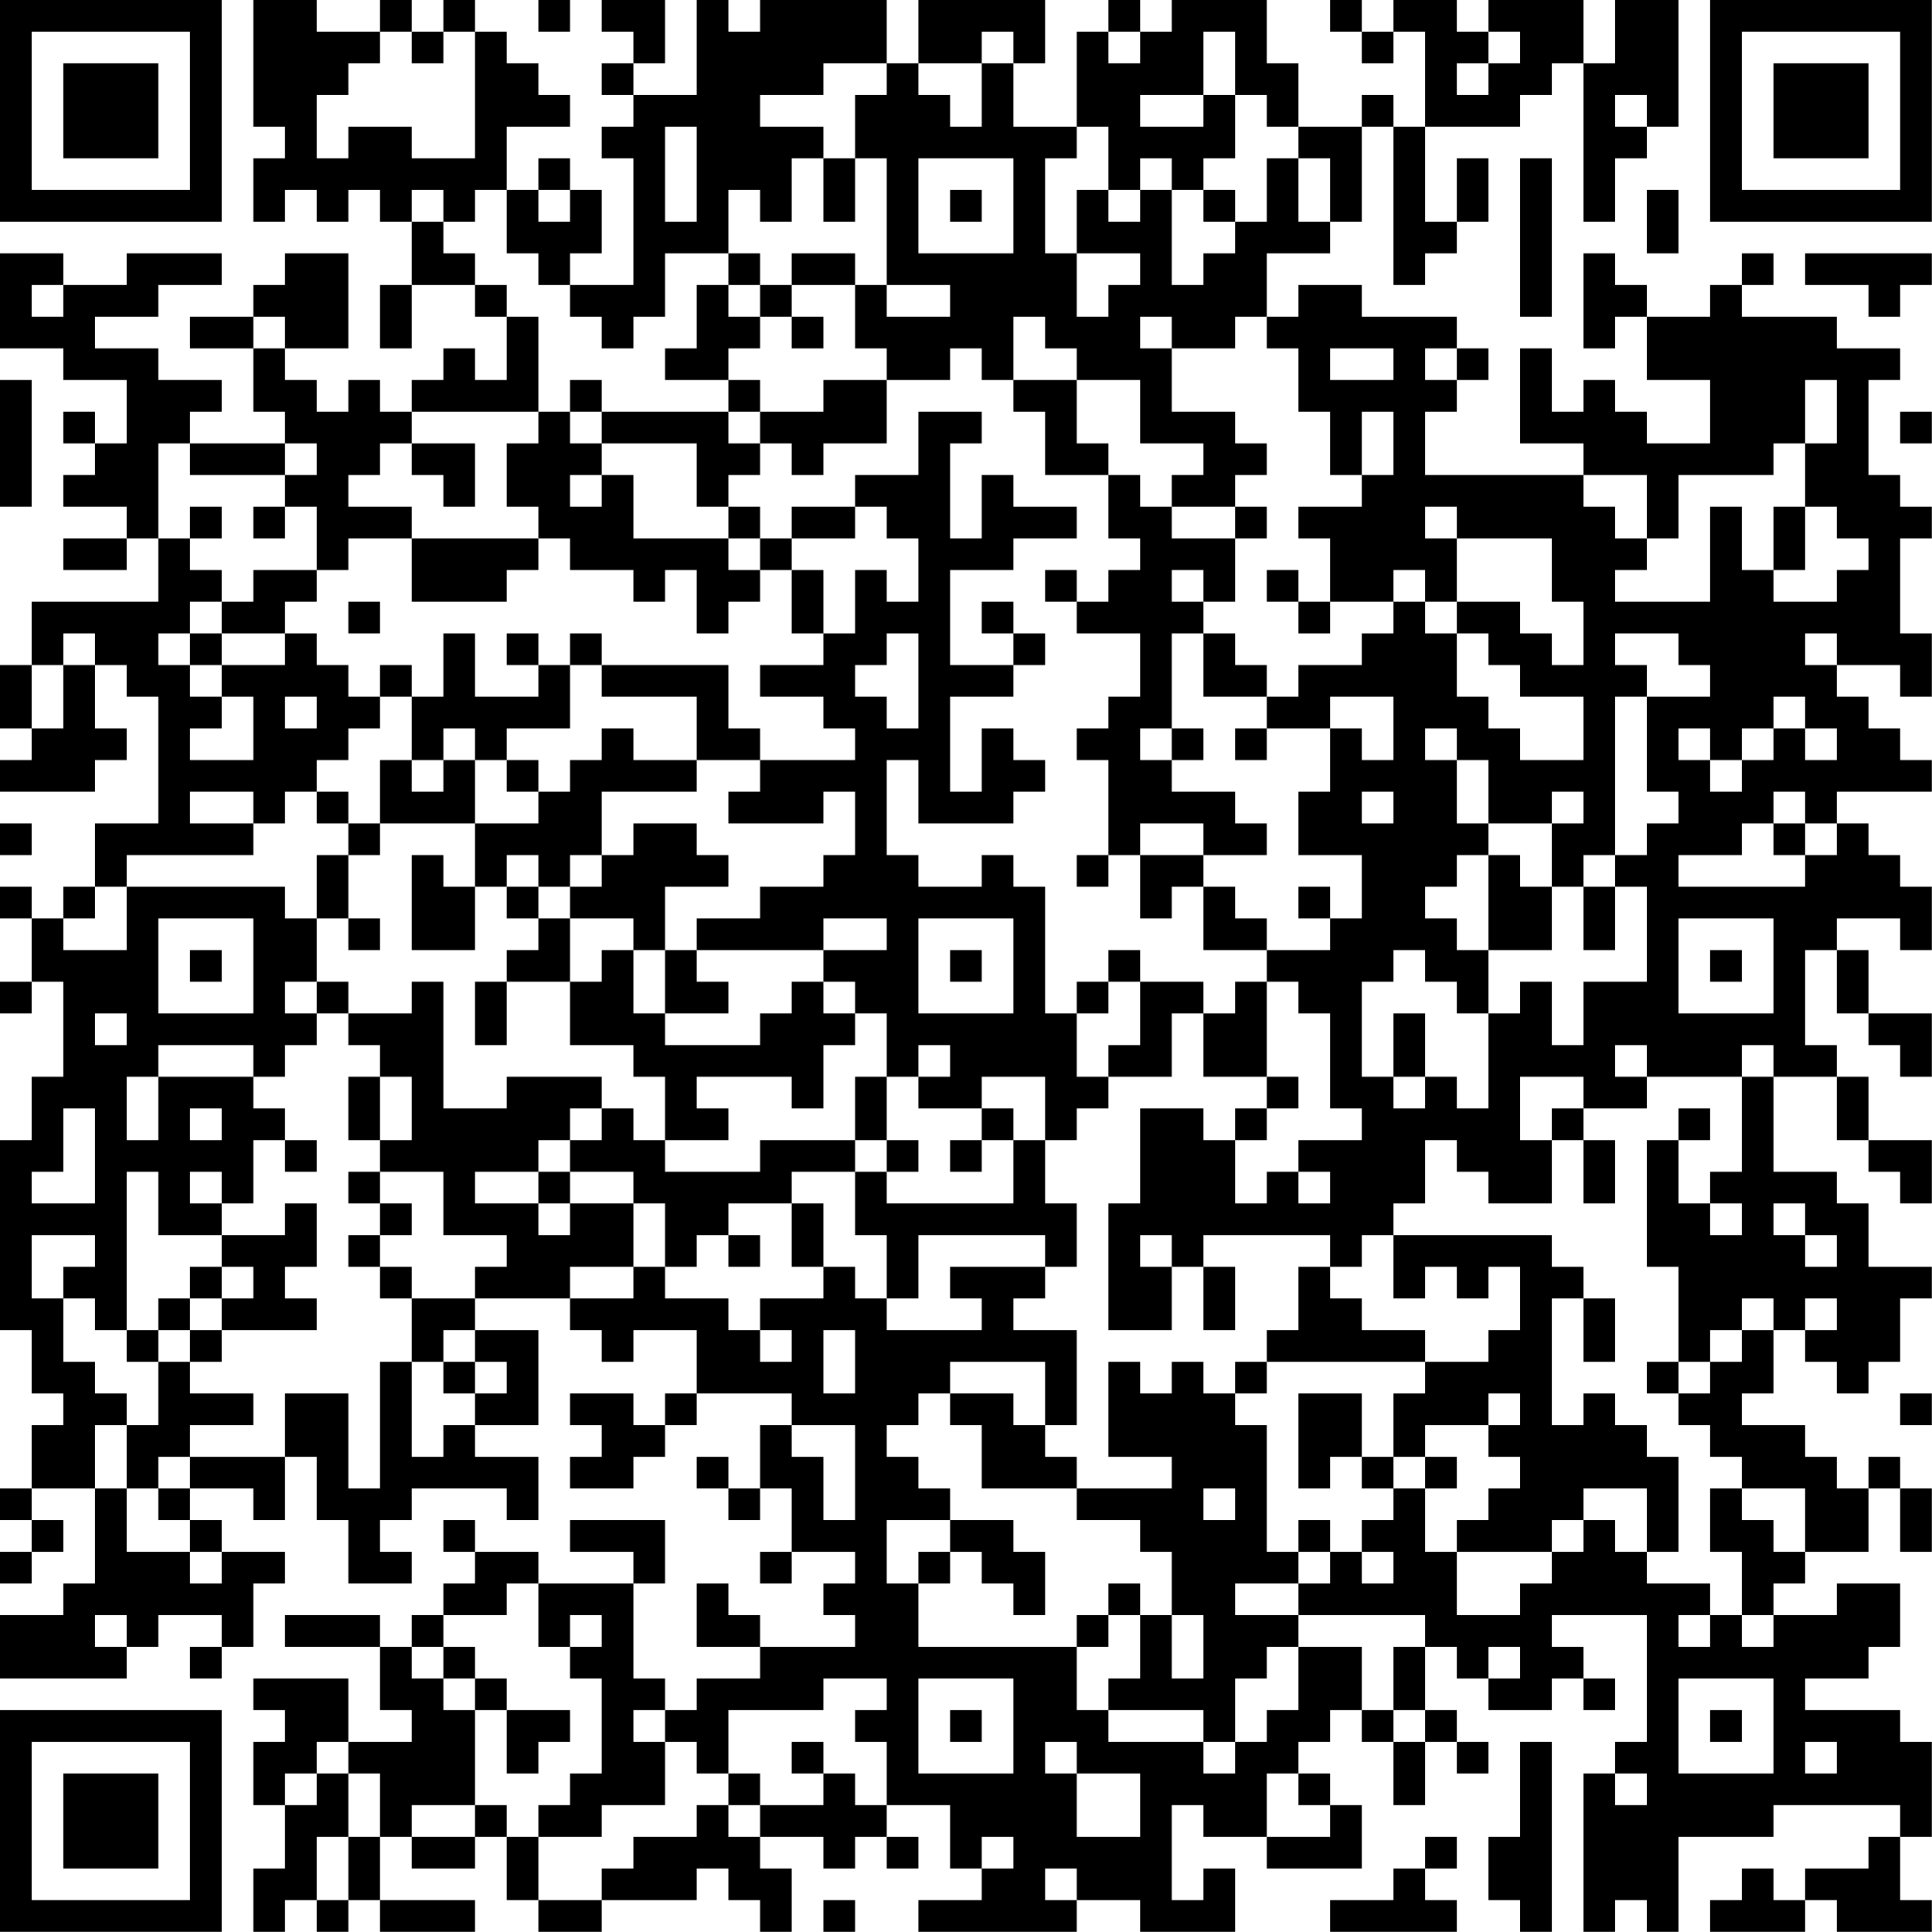 <?xml version="1.0" encoding="UTF-8"?>
<svg xmlns="http://www.w3.org/2000/svg" version="1.1" width="250" height="250" viewBox="0 0 250 250"><rect x="0" y="0" width="250" height="250" fill="#ffffff"/><g transform="scale(4.098)"><g transform="translate(0,0)"><path fill-rule="evenodd" d="M8 0L8 4L9 4L9 5L8 5L8 7L9 7L9 6L10 6L10 7L11 7L11 6L12 6L12 7L13 7L13 9L12 9L12 11L13 11L13 9L15 9L15 10L16 10L16 12L15 12L15 11L14 11L14 12L13 12L13 13L12 13L12 12L11 12L11 13L10 13L10 12L9 12L9 11L11 11L11 8L9 8L9 9L8 9L8 10L6 10L6 11L8 11L8 13L9 13L9 14L6 14L6 13L7 13L7 12L5 12L5 11L3 11L3 10L5 10L5 9L7 9L7 8L4 8L4 9L2 9L2 8L0 8L0 11L2 11L2 12L4 12L4 14L3 14L3 13L2 13L2 14L3 14L3 15L2 15L2 16L4 16L4 17L2 17L2 18L4 18L4 17L5 17L5 19L1 19L1 21L0 21L0 23L1 23L1 24L0 24L0 25L3 25L3 24L4 24L4 23L3 23L3 21L4 21L4 22L5 22L5 26L3 26L3 28L2 28L2 29L1 29L1 28L0 28L0 29L1 29L1 31L0 31L0 32L1 32L1 31L2 31L2 34L1 34L1 36L0 36L0 42L1 42L1 44L2 44L2 45L1 45L1 47L0 47L0 48L1 48L1 49L0 49L0 50L1 50L1 49L2 49L2 48L1 48L1 47L3 47L3 50L2 50L2 51L0 51L0 53L4 53L4 52L5 52L5 51L7 51L7 52L6 52L6 53L7 53L7 52L8 52L8 50L9 50L9 49L7 49L7 48L6 48L6 47L8 47L8 48L9 48L9 46L10 46L10 48L11 48L11 50L13 50L13 49L12 49L12 48L13 48L13 47L16 47L16 48L17 48L17 46L15 46L15 45L17 45L17 42L15 42L15 41L18 41L18 42L19 42L19 43L20 43L20 42L22 42L22 44L21 44L21 45L20 45L20 44L18 44L18 45L19 45L19 46L18 46L18 47L20 47L20 46L21 46L21 45L22 45L22 44L25 44L25 45L24 45L24 47L23 47L23 46L22 46L22 47L23 47L23 48L24 48L24 47L25 47L25 49L24 49L24 50L25 50L25 49L27 49L27 50L26 50L26 51L27 51L27 52L24 52L24 51L23 51L23 50L22 50L22 52L24 52L24 53L22 53L22 54L21 54L21 53L20 53L20 50L21 50L21 48L18 48L18 49L20 49L20 50L17 50L17 49L15 49L15 48L14 48L14 49L15 49L15 50L14 50L14 51L13 51L13 52L12 52L12 51L9 51L9 52L12 52L12 54L13 54L13 55L11 55L11 53L8 53L8 54L9 54L9 55L8 55L8 57L9 57L9 59L8 59L8 61L9 61L9 60L10 60L10 61L11 61L11 60L12 60L12 61L15 61L15 60L12 60L12 58L13 58L13 59L15 59L15 58L16 58L16 60L17 60L17 61L19 61L19 60L22 60L22 59L23 59L23 60L24 60L24 61L25 61L25 59L24 59L24 58L26 58L26 59L27 59L27 58L28 58L28 59L29 59L29 58L28 58L28 57L30 57L30 59L31 59L31 60L29 60L29 61L34 61L34 60L36 60L36 61L39 61L39 59L38 59L38 60L37 60L37 57L38 57L38 58L40 58L40 59L43 59L43 57L42 57L42 56L41 56L41 55L42 55L42 54L43 54L43 55L44 55L44 57L45 57L45 55L46 55L46 56L47 56L47 55L46 55L46 54L45 54L45 52L46 52L46 53L47 53L47 54L49 54L49 53L50 53L50 54L51 54L51 53L50 53L50 52L49 52L49 51L52 51L52 55L51 55L51 56L50 56L50 61L51 61L51 60L52 60L52 61L53 61L53 58L56 58L56 57L60 57L60 58L59 58L59 59L57 59L57 60L56 60L56 59L55 59L55 60L54 60L54 61L57 61L57 60L58 60L58 61L61 61L61 60L60 60L60 58L61 58L61 55L60 55L60 54L57 54L57 53L59 53L59 52L60 52L60 50L58 50L58 51L56 51L56 50L57 50L57 49L59 49L59 47L60 47L60 49L61 49L61 47L60 47L60 46L59 46L59 47L58 47L58 46L57 46L57 45L55 45L55 44L56 44L56 42L57 42L57 43L58 43L58 44L59 44L59 43L60 43L60 41L61 41L61 40L59 40L59 38L58 38L58 37L56 37L56 34L58 34L58 36L59 36L59 37L60 37L60 38L61 38L61 36L59 36L59 34L58 34L58 33L57 33L57 30L58 30L58 32L59 32L59 33L60 33L60 34L61 34L61 32L59 32L59 30L58 30L58 29L60 29L60 30L61 30L61 28L60 28L60 27L59 27L59 26L58 26L58 25L61 25L61 24L60 24L60 23L59 23L59 22L58 22L58 21L60 21L60 22L61 22L61 20L60 20L60 17L61 17L61 16L60 16L60 15L59 15L59 12L60 12L60 11L58 11L58 10L55 10L55 9L56 9L56 8L55 8L55 9L54 9L54 10L52 10L52 9L51 9L51 8L50 8L50 11L51 11L51 10L52 10L52 12L54 12L54 14L52 14L52 13L51 13L51 12L50 12L50 13L49 13L49 11L48 11L48 14L50 14L50 15L45 15L45 13L46 13L46 12L47 12L47 11L46 11L46 10L43 10L43 9L41 9L41 10L40 10L40 8L42 8L42 7L43 7L43 4L44 4L44 9L45 9L45 8L46 8L46 7L47 7L47 5L46 5L46 7L45 7L45 4L48 4L48 3L49 3L49 2L50 2L50 7L51 7L51 5L52 5L52 4L53 4L53 0L51 0L51 2L50 2L50 0L47 0L47 1L46 1L46 0L44 0L44 1L43 1L43 0L42 0L42 1L43 1L43 2L44 2L44 1L45 1L45 4L44 4L44 3L43 3L43 4L41 4L41 2L40 2L40 0L37 0L37 1L36 1L36 0L35 0L35 1L34 1L34 4L32 4L32 2L33 2L33 0L29 0L29 2L28 2L28 0L24 0L24 1L23 1L23 0L22 0L22 3L20 3L20 2L21 2L21 0L19 0L19 1L20 1L20 2L19 2L19 3L20 3L20 4L19 4L19 5L20 5L20 9L18 9L18 8L19 8L19 6L18 6L18 5L17 5L17 6L16 6L16 4L18 4L18 3L17 3L17 2L16 2L16 1L15 1L15 0L14 0L14 1L13 1L13 0L12 0L12 1L10 1L10 0ZM17 0L17 1L18 1L18 0ZM12 1L12 2L11 2L11 3L10 3L10 5L11 5L11 4L13 4L13 5L15 5L15 1L14 1L14 2L13 2L13 1ZM31 1L31 2L29 2L29 3L30 3L30 4L31 4L31 2L32 2L32 1ZM35 1L35 2L36 2L36 1ZM38 1L38 3L36 3L36 4L38 4L38 3L39 3L39 5L38 5L38 6L37 6L37 5L36 5L36 6L35 6L35 4L34 4L34 5L33 5L33 8L34 8L34 10L35 10L35 9L36 9L36 8L34 8L34 6L35 6L35 7L36 7L36 6L37 6L37 9L38 9L38 8L39 8L39 7L40 7L40 5L41 5L41 7L42 7L42 5L41 5L41 4L40 4L40 3L39 3L39 1ZM47 1L47 2L46 2L46 3L47 3L47 2L48 2L48 1ZM26 2L26 3L24 3L24 4L26 4L26 5L25 5L25 7L24 7L24 6L23 6L23 8L21 8L21 10L20 10L20 11L19 11L19 10L18 10L18 9L17 9L17 8L16 8L16 6L15 6L15 7L14 7L14 6L13 6L13 7L14 7L14 8L15 8L15 9L16 9L16 10L17 10L17 13L13 13L13 14L12 14L12 15L11 15L11 16L13 16L13 17L11 17L11 18L10 18L10 16L9 16L9 15L10 15L10 14L9 14L9 15L6 15L6 14L5 14L5 17L6 17L6 18L7 18L7 19L6 19L6 20L5 20L5 21L6 21L6 22L7 22L7 23L6 23L6 24L8 24L8 22L7 22L7 21L9 21L9 20L10 20L10 21L11 21L11 22L12 22L12 23L11 23L11 24L10 24L10 25L9 25L9 26L8 26L8 25L6 25L6 26L8 26L8 27L4 27L4 28L3 28L3 29L2 29L2 30L4 30L4 28L9 28L9 29L10 29L10 31L9 31L9 32L10 32L10 33L9 33L9 34L8 34L8 33L5 33L5 34L4 34L4 36L5 36L5 34L8 34L8 35L9 35L9 36L8 36L8 38L7 38L7 37L6 37L6 38L7 38L7 39L5 39L5 37L4 37L4 42L3 42L3 41L2 41L2 40L3 40L3 39L1 39L1 41L2 41L2 43L3 43L3 44L4 44L4 45L3 45L3 47L4 47L4 49L6 49L6 50L7 50L7 49L6 49L6 48L5 48L5 47L6 47L6 46L9 46L9 44L11 44L11 47L12 47L12 43L13 43L13 46L14 46L14 45L15 45L15 44L16 44L16 43L15 43L15 42L14 42L14 43L13 43L13 41L15 41L15 40L16 40L16 39L14 39L14 37L12 37L12 36L13 36L13 34L12 34L12 33L11 33L11 32L13 32L13 31L14 31L14 35L16 35L16 34L19 34L19 35L18 35L18 36L17 36L17 37L15 37L15 38L17 38L17 39L18 39L18 38L20 38L20 40L18 40L18 41L20 41L20 40L21 40L21 41L23 41L23 42L24 42L24 43L25 43L25 42L24 42L24 41L26 41L26 40L27 40L27 41L28 41L28 42L31 42L31 41L30 41L30 40L33 40L33 41L32 41L32 42L34 42L34 45L33 45L33 43L30 43L30 44L29 44L29 45L28 45L28 46L29 46L29 47L30 47L30 48L28 48L28 50L29 50L29 52L34 52L34 54L35 54L35 55L38 55L38 56L39 56L39 55L40 55L40 54L41 54L41 52L43 52L43 54L44 54L44 55L45 55L45 54L44 54L44 52L45 52L45 51L41 51L41 50L42 50L42 49L43 49L43 50L44 50L44 49L43 49L43 48L44 48L44 47L45 47L45 49L46 49L46 51L48 51L48 50L49 50L49 49L50 49L50 48L51 48L51 49L52 49L52 50L54 50L54 51L53 51L53 52L54 52L54 51L55 51L55 52L56 52L56 51L55 51L55 49L54 49L54 47L55 47L55 48L56 48L56 49L57 49L57 47L55 47L55 46L54 46L54 45L53 45L53 44L54 44L54 43L55 43L55 42L56 42L56 41L55 41L55 42L54 42L54 43L53 43L53 40L52 40L52 36L53 36L53 38L54 38L54 39L55 39L55 38L54 38L54 37L55 37L55 34L56 34L56 33L55 33L55 34L52 34L52 33L51 33L51 34L52 34L52 35L50 35L50 34L48 34L48 36L49 36L49 38L47 38L47 37L46 37L46 36L45 36L45 38L44 38L44 39L43 39L43 40L42 40L42 39L38 39L38 40L37 40L37 39L36 39L36 40L37 40L37 42L35 42L35 38L36 38L36 35L38 35L38 36L39 36L39 38L40 38L40 37L41 37L41 38L42 38L42 37L41 37L41 36L43 36L43 35L42 35L42 32L41 32L41 31L40 31L40 30L42 30L42 29L43 29L43 27L41 27L41 25L42 25L42 23L43 23L43 24L44 24L44 22L42 22L42 23L40 23L40 22L41 22L41 21L43 21L43 20L44 20L44 19L45 19L45 20L46 20L46 22L47 22L47 23L48 23L48 24L50 24L50 22L48 22L48 21L47 21L47 20L46 20L46 19L48 19L48 20L49 20L49 21L50 21L50 19L49 19L49 17L46 17L46 16L45 16L45 17L46 17L46 19L45 19L45 18L44 18L44 19L42 19L42 17L41 17L41 16L43 16L43 15L44 15L44 13L43 13L43 15L42 15L42 13L41 13L41 11L40 11L40 10L39 10L39 11L37 11L37 10L36 10L36 11L37 11L37 13L39 13L39 14L40 14L40 15L39 15L39 16L37 16L37 15L38 15L38 14L36 14L36 12L34 12L34 11L33 11L33 10L32 10L32 12L31 12L31 11L30 11L30 12L28 12L28 11L27 11L27 9L28 9L28 10L30 10L30 9L28 9L28 5L27 5L27 3L28 3L28 2ZM51 3L51 4L52 4L52 3ZM21 4L21 7L22 7L22 4ZM26 5L26 7L27 7L27 5ZM29 5L29 8L32 8L32 5ZM48 5L48 10L49 10L49 5ZM17 6L17 7L18 7L18 6ZM30 6L30 7L31 7L31 6ZM38 6L38 7L39 7L39 6ZM52 6L52 8L53 8L53 6ZM23 8L23 9L22 9L22 11L21 11L21 12L23 12L23 13L19 13L19 12L18 12L18 13L17 13L17 14L16 14L16 16L17 16L17 17L13 17L13 19L16 19L16 18L17 18L17 17L18 17L18 18L20 18L20 19L21 19L21 18L22 18L22 20L23 20L23 19L24 19L24 18L25 18L25 20L26 20L26 21L24 21L24 22L26 22L26 23L27 23L27 24L24 24L24 23L23 23L23 21L19 21L19 20L18 20L18 21L17 21L17 20L16 20L16 21L17 21L17 22L15 22L15 20L14 20L14 22L13 22L13 21L12 21L12 22L13 22L13 24L12 24L12 26L11 26L11 25L10 25L10 26L11 26L11 27L10 27L10 29L11 29L11 30L12 30L12 29L11 29L11 27L12 27L12 26L15 26L15 28L14 28L14 27L13 27L13 30L15 30L15 28L16 28L16 29L17 29L17 30L16 30L16 31L15 31L15 33L16 33L16 31L18 31L18 33L20 33L20 34L21 34L21 36L20 36L20 35L19 35L19 36L18 36L18 37L17 37L17 38L18 38L18 37L20 37L20 38L21 38L21 40L22 40L22 39L23 39L23 40L24 40L24 39L23 39L23 38L25 38L25 40L26 40L26 38L25 38L25 37L27 37L27 39L28 39L28 41L29 41L29 39L33 39L33 40L34 40L34 38L33 38L33 36L34 36L34 35L35 35L35 34L37 34L37 32L38 32L38 34L40 34L40 35L39 35L39 36L40 36L40 35L41 35L41 34L40 34L40 31L39 31L39 32L38 32L38 31L36 31L36 30L35 30L35 31L34 31L34 32L33 32L33 28L32 28L32 27L31 27L31 28L29 28L29 27L28 27L28 24L29 24L29 26L32 26L32 25L33 25L33 24L32 24L32 23L31 23L31 25L30 25L30 22L32 22L32 21L33 21L33 20L32 20L32 19L31 19L31 20L32 20L32 21L30 21L30 18L32 18L32 17L34 17L34 16L32 16L32 15L31 15L31 17L30 17L30 14L31 14L31 13L29 13L29 15L27 15L27 16L25 16L25 17L24 17L24 16L23 16L23 15L24 15L24 14L25 14L25 15L26 15L26 14L28 14L28 12L26 12L26 13L24 13L24 12L23 12L23 11L24 11L24 10L25 10L25 11L26 11L26 10L25 10L25 9L27 9L27 8L25 8L25 9L24 9L24 8ZM57 8L57 9L59 9L59 10L60 10L60 9L61 9L61 8ZM1 9L1 10L2 10L2 9ZM23 9L23 10L24 10L24 9ZM8 10L8 11L9 11L9 10ZM42 11L42 12L44 12L44 11ZM45 11L45 12L46 12L46 11ZM0 12L0 16L1 16L1 12ZM32 12L32 13L33 13L33 15L35 15L35 17L36 17L36 18L35 18L35 19L34 19L34 18L33 18L33 19L34 19L34 20L36 20L36 22L35 22L35 23L34 23L34 24L35 24L35 27L34 27L34 28L35 28L35 27L36 27L36 29L37 29L37 28L38 28L38 30L40 30L40 29L39 29L39 28L38 28L38 27L40 27L40 26L39 26L39 25L37 25L37 24L38 24L38 23L37 23L37 20L38 20L38 22L40 22L40 21L39 21L39 20L38 20L38 19L39 19L39 17L40 17L40 16L39 16L39 17L37 17L37 16L36 16L36 15L35 15L35 14L34 14L34 12ZM57 12L57 14L56 14L56 15L53 15L53 17L52 17L52 15L50 15L50 16L51 16L51 17L52 17L52 18L51 18L51 19L54 19L54 16L55 16L55 18L56 18L56 19L58 19L58 18L59 18L59 17L58 17L58 16L57 16L57 14L58 14L58 12ZM18 13L18 14L19 14L19 15L18 15L18 16L19 16L19 15L20 15L20 17L23 17L23 18L24 18L24 17L23 17L23 16L22 16L22 14L19 14L19 13ZM23 13L23 14L24 14L24 13ZM60 13L60 14L61 14L61 13ZM13 14L13 15L14 15L14 16L15 16L15 14ZM6 16L6 17L7 17L7 16ZM8 16L8 17L9 17L9 16ZM27 16L27 17L25 17L25 18L26 18L26 20L27 20L27 18L28 18L28 19L29 19L29 17L28 17L28 16ZM56 16L56 18L57 18L57 16ZM8 18L8 19L7 19L7 20L6 20L6 21L7 21L7 20L9 20L9 19L10 19L10 18ZM37 18L37 19L38 19L38 18ZM40 18L40 19L41 19L41 20L42 20L42 19L41 19L41 18ZM11 19L11 20L12 20L12 19ZM2 20L2 21L1 21L1 23L2 23L2 21L3 21L3 20ZM28 20L28 21L27 21L27 22L28 22L28 23L29 23L29 20ZM51 20L51 21L52 21L52 22L51 22L51 27L50 27L50 28L49 28L49 26L50 26L50 25L49 25L49 26L47 26L47 24L46 24L46 23L45 23L45 24L46 24L46 26L47 26L47 27L46 27L46 28L45 28L45 29L46 29L46 30L47 30L47 32L46 32L46 31L45 31L45 30L44 30L44 31L43 31L43 34L44 34L44 35L45 35L45 34L46 34L46 35L47 35L47 32L48 32L48 31L49 31L49 33L50 33L50 31L52 31L52 28L51 28L51 27L52 27L52 26L53 26L53 25L52 25L52 22L54 22L54 21L53 21L53 20ZM57 20L57 21L58 21L58 20ZM18 21L18 23L16 23L16 24L15 24L15 23L14 23L14 24L13 24L13 25L14 25L14 24L15 24L15 26L17 26L17 25L18 25L18 24L19 24L19 23L20 23L20 24L22 24L22 25L19 25L19 27L18 27L18 28L17 28L17 27L16 27L16 28L17 28L17 29L18 29L18 31L19 31L19 30L20 30L20 32L21 32L21 33L24 33L24 32L25 32L25 31L26 31L26 32L27 32L27 33L26 33L26 35L25 35L25 34L22 34L22 35L23 35L23 36L21 36L21 37L24 37L24 36L27 36L27 37L28 37L28 38L32 38L32 36L33 36L33 34L31 34L31 35L29 35L29 34L30 34L30 33L29 33L29 34L28 34L28 32L27 32L27 31L26 31L26 30L28 30L28 29L26 29L26 30L22 30L22 29L24 29L24 28L26 28L26 27L27 27L27 25L26 25L26 26L23 26L23 25L24 25L24 24L22 24L22 22L19 22L19 21ZM9 22L9 23L10 23L10 22ZM56 22L56 23L55 23L55 24L54 24L54 23L53 23L53 24L54 24L54 25L55 25L55 24L56 24L56 23L57 23L57 24L58 24L58 23L57 23L57 22ZM36 23L36 24L37 24L37 23ZM39 23L39 24L40 24L40 23ZM16 24L16 25L17 25L17 24ZM43 25L43 26L44 26L44 25ZM56 25L56 26L55 26L55 27L53 27L53 28L57 28L57 27L58 27L58 26L57 26L57 25ZM0 26L0 27L1 27L1 26ZM20 26L20 27L19 27L19 28L18 28L18 29L20 29L20 30L21 30L21 32L23 32L23 31L22 31L22 30L21 30L21 28L23 28L23 27L22 27L22 26ZM36 26L36 27L38 27L38 26ZM56 26L56 27L57 27L57 26ZM47 27L47 30L49 30L49 28L48 28L48 27ZM41 28L41 29L42 29L42 28ZM50 28L50 30L51 30L51 28ZM5 29L5 32L8 32L8 29ZM29 29L29 32L32 32L32 29ZM53 29L53 32L56 32L56 29ZM6 30L6 31L7 31L7 30ZM30 30L30 31L31 31L31 30ZM54 30L54 31L55 31L55 30ZM10 31L10 32L11 32L11 31ZM35 31L35 32L34 32L34 34L35 34L35 33L36 33L36 31ZM3 32L3 33L4 33L4 32ZM44 32L44 34L45 34L45 32ZM11 34L11 36L12 36L12 34ZM27 34L27 36L28 36L28 37L29 37L29 36L28 36L28 34ZM2 35L2 37L1 37L1 38L3 38L3 35ZM6 35L6 36L7 36L7 35ZM31 35L31 36L30 36L30 37L31 37L31 36L32 36L32 35ZM49 35L49 36L50 36L50 38L51 38L51 36L50 36L50 35ZM53 35L53 36L54 36L54 35ZM9 36L9 37L10 37L10 36ZM11 37L11 38L12 38L12 39L11 39L11 40L12 40L12 41L13 41L13 40L12 40L12 39L13 39L13 38L12 38L12 37ZM9 38L9 39L7 39L7 40L6 40L6 41L5 41L5 42L4 42L4 43L5 43L5 45L4 45L4 47L5 47L5 46L6 46L6 45L8 45L8 44L6 44L6 43L7 43L7 42L10 42L10 41L9 41L9 40L10 40L10 38ZM56 38L56 39L57 39L57 40L58 40L58 39L57 39L57 38ZM44 39L44 41L45 41L45 40L46 40L46 41L47 41L47 40L48 40L48 42L47 42L47 43L45 43L45 42L43 42L43 41L42 41L42 40L41 40L41 42L40 42L40 43L39 43L39 44L38 44L38 43L37 43L37 44L36 44L36 43L35 43L35 46L37 46L37 47L34 47L34 46L33 46L33 45L32 45L32 44L30 44L30 45L31 45L31 47L34 47L34 48L36 48L36 49L37 49L37 51L36 51L36 50L35 50L35 51L34 51L34 52L35 52L35 51L36 51L36 53L35 53L35 54L38 54L38 55L39 55L39 53L40 53L40 52L41 52L41 51L39 51L39 50L41 50L41 49L42 49L42 48L41 48L41 49L40 49L40 45L39 45L39 44L40 44L40 43L45 43L45 44L44 44L44 46L43 46L43 44L41 44L41 47L42 47L42 46L43 46L43 47L44 47L44 46L45 46L45 47L46 47L46 46L45 46L45 45L47 45L47 46L48 46L48 47L47 47L47 48L46 48L46 49L49 49L49 48L50 48L50 47L52 47L52 49L53 49L53 46L52 46L52 45L51 45L51 44L50 44L50 45L49 45L49 41L50 41L50 43L51 43L51 41L50 41L50 40L49 40L49 39ZM7 40L7 41L6 41L6 42L5 42L5 43L6 43L6 42L7 42L7 41L8 41L8 40ZM38 40L38 42L39 42L39 40ZM57 41L57 42L58 42L58 41ZM26 42L26 44L27 44L27 42ZM14 43L14 44L15 44L15 43ZM52 43L52 44L53 44L53 43ZM47 44L47 45L48 45L48 44ZM60 44L60 45L61 45L61 44ZM25 45L25 46L26 46L26 48L27 48L27 45ZM38 47L38 48L39 48L39 47ZM30 48L30 49L29 49L29 50L30 50L30 49L31 49L31 50L32 50L32 51L33 51L33 49L32 49L32 48ZM16 50L16 51L14 51L14 52L13 52L13 53L14 53L14 54L15 54L15 57L13 57L13 58L15 58L15 57L16 57L16 58L17 58L17 60L19 60L19 59L20 59L20 58L22 58L22 57L23 57L23 58L24 58L24 57L26 57L26 56L27 56L27 57L28 57L28 55L27 55L27 54L28 54L28 53L26 53L26 54L23 54L23 56L22 56L22 55L21 55L21 54L20 54L20 55L21 55L21 57L19 57L19 58L17 58L17 57L18 57L18 56L19 56L19 53L18 53L18 52L19 52L19 51L18 51L18 52L17 52L17 50ZM3 51L3 52L4 52L4 51ZM37 51L37 53L38 53L38 51ZM14 52L14 53L15 53L15 54L16 54L16 56L17 56L17 55L18 55L18 54L16 54L16 53L15 53L15 52ZM47 52L47 53L48 53L48 52ZM29 53L29 56L32 56L32 53ZM53 53L53 56L56 56L56 53ZM30 54L30 55L31 55L31 54ZM54 54L54 55L55 55L55 54ZM10 55L10 56L9 56L9 57L10 57L10 56L11 56L11 58L10 58L10 60L11 60L11 58L12 58L12 56L11 56L11 55ZM25 55L25 56L26 56L26 55ZM33 55L33 56L34 56L34 58L36 58L36 56L34 56L34 55ZM48 55L48 58L47 58L47 60L48 60L48 61L49 61L49 55ZM57 55L57 56L58 56L58 55ZM23 56L23 57L24 57L24 56ZM40 56L40 58L42 58L42 57L41 57L41 56ZM51 56L51 57L52 57L52 56ZM31 58L31 59L32 59L32 58ZM45 58L45 59L44 59L44 60L42 60L42 61L46 61L46 60L45 60L45 59L46 59L46 58ZM33 59L33 60L34 60L34 59ZM26 60L26 61L27 61L27 60ZM0 0L0 7L7 7L7 0ZM1 1L1 6L6 6L6 1ZM2 2L2 5L5 5L5 2ZM54 0L54 7L61 7L61 0ZM55 1L55 6L60 6L60 1ZM56 2L56 5L59 5L59 2ZM0 54L0 61L7 61L7 54ZM1 55L1 60L6 60L6 55ZM2 56L2 59L5 59L5 56Z" fill="#000000"/></g></g></svg>
